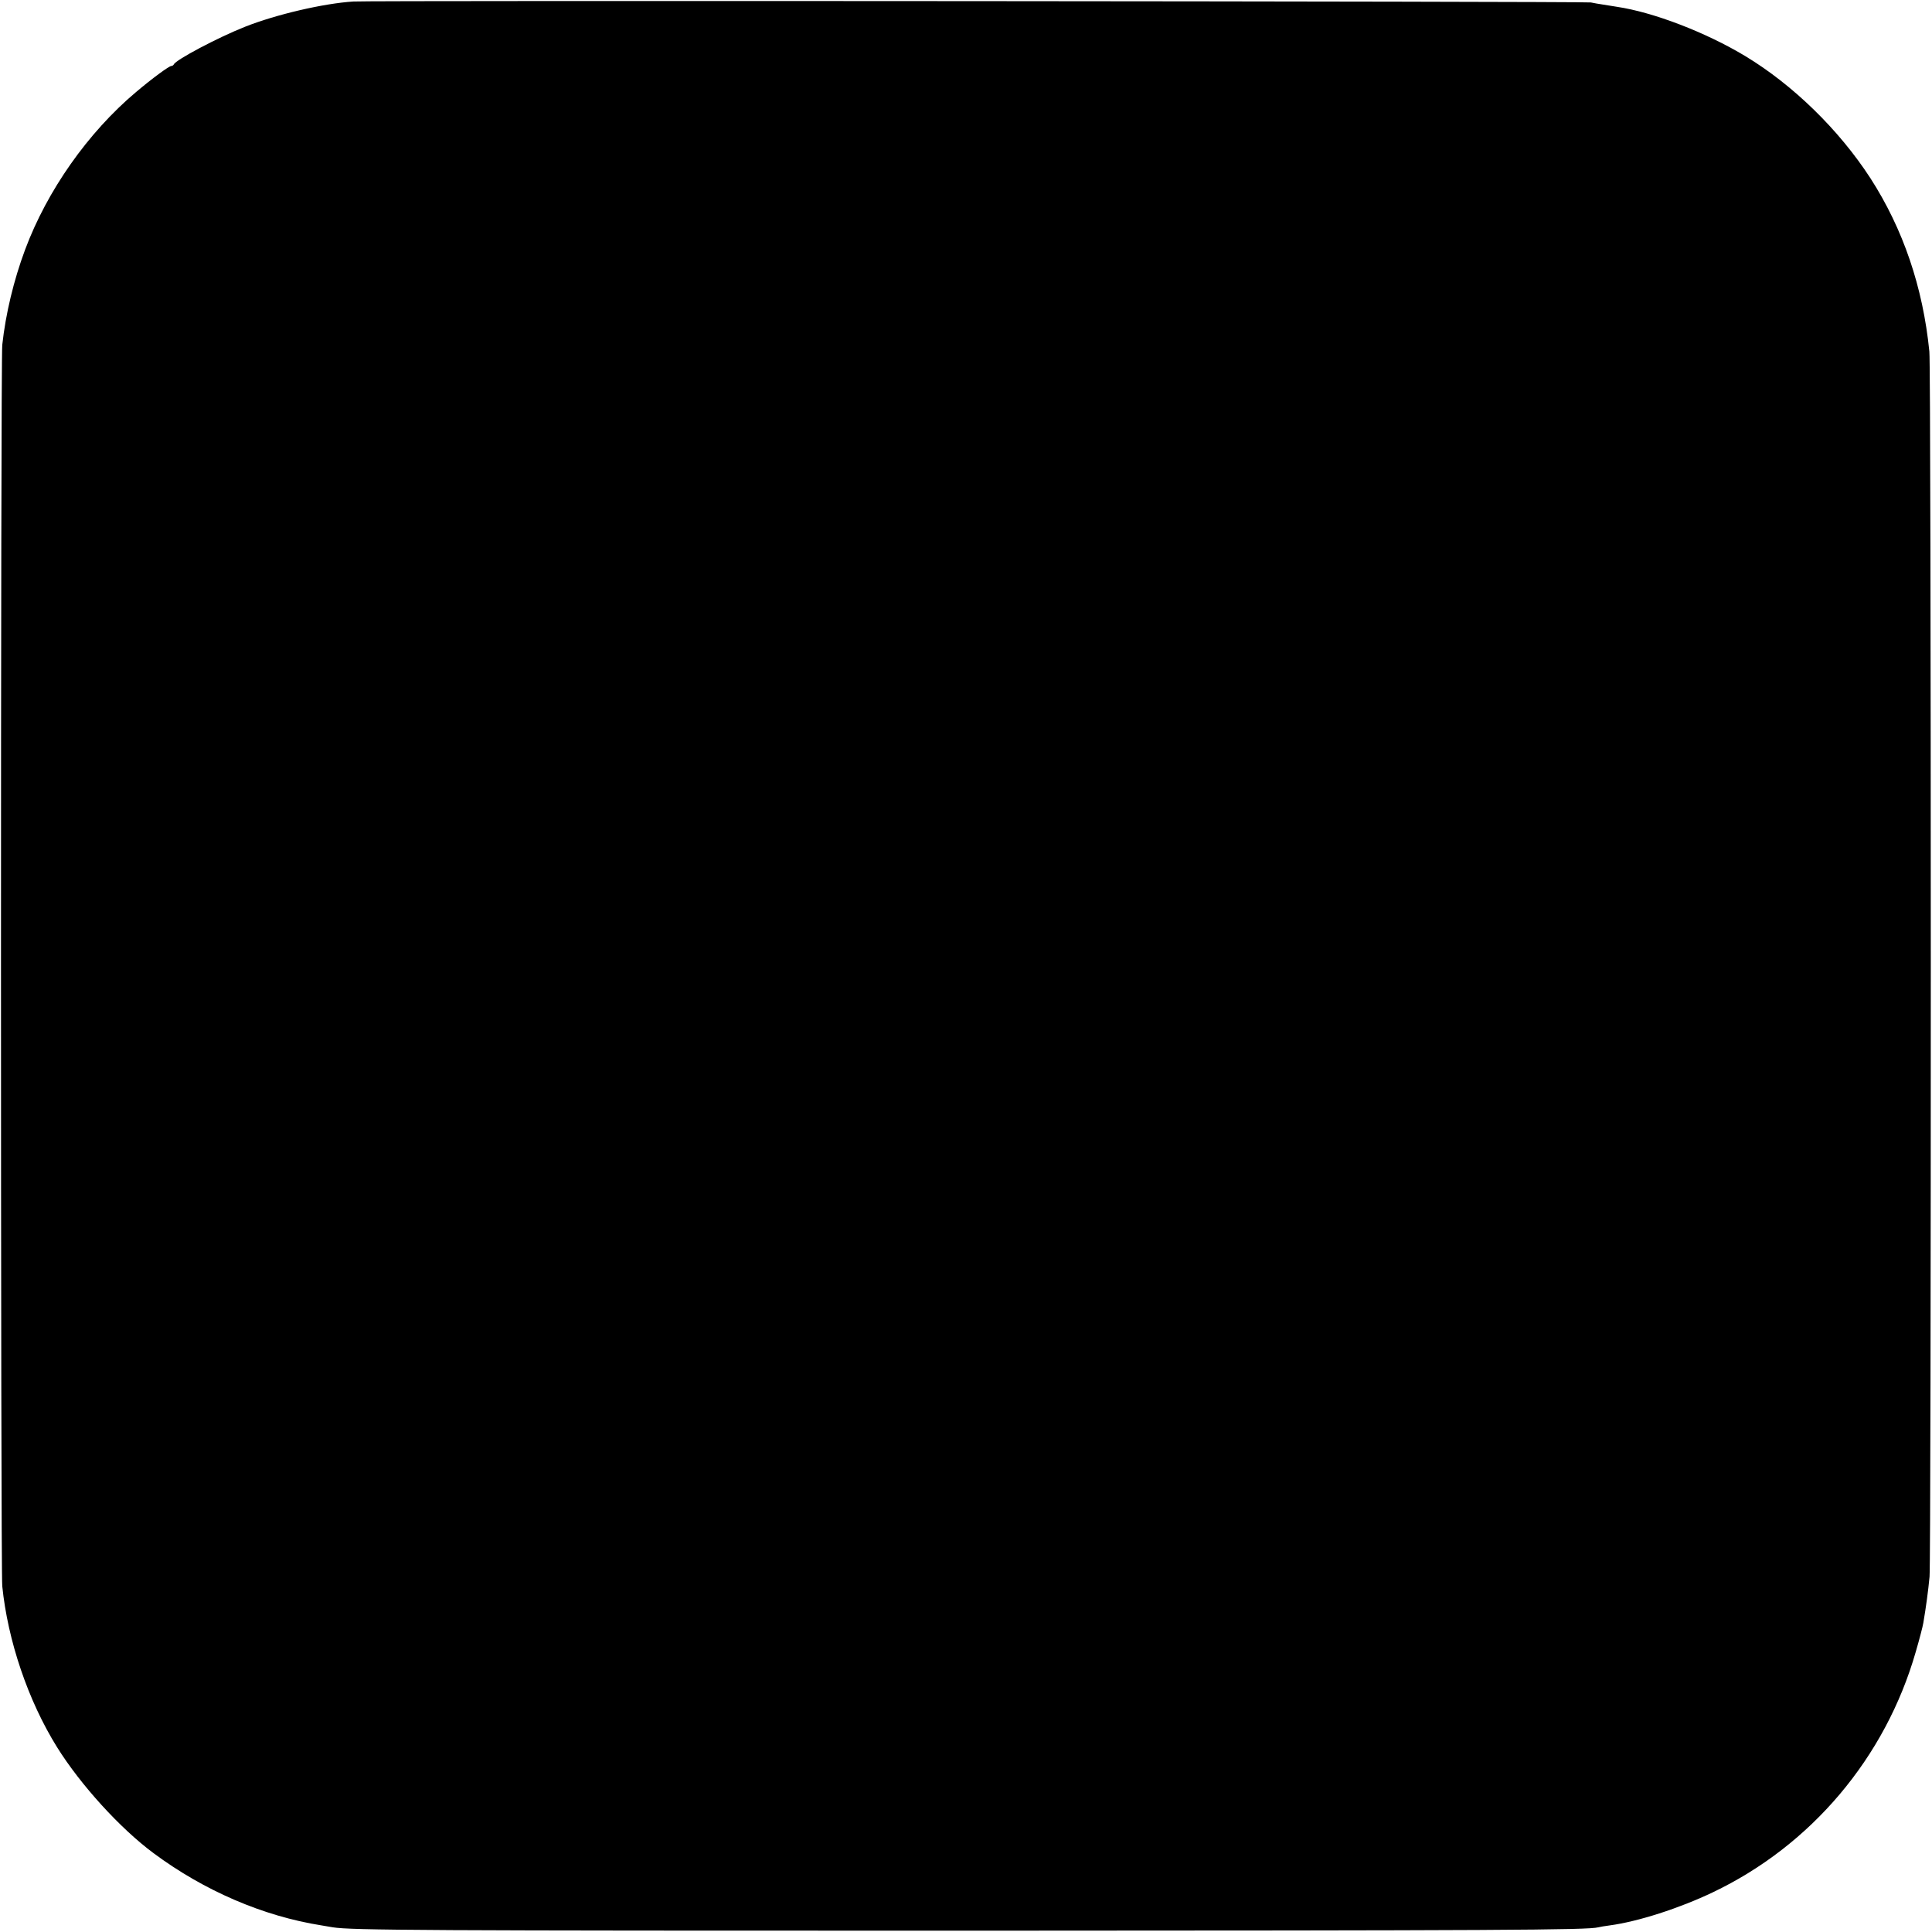 <?xml version="1.0" standalone="no"?>
<!DOCTYPE svg PUBLIC "-//W3C//DTD SVG 20010904//EN"
 "http://www.w3.org/TR/2001/REC-SVG-20010904/DTD/svg10.dtd">
<svg version="1.0" xmlns="http://www.w3.org/2000/svg"
 width="1025pt" height="1025pt" viewBox="0 0 1025 1025"
 preserveAspectRatio="xMidYMid meet">
<g transform="translate(0,1025) scale(0.1,-0.1)"
fill="#000000" stroke="none">
<path d="M1875 10242 c-159 -10 -411 -69 -575 -134 -144 -57 -369 -176 -378
-200 -2 -4 -8 -8 -13 -8 -12 0 -103 -67 -188 -139 -254 -214 -471 -522 -588
-836 -60 -161 -103 -339 -121 -505 -9 -84 -9 -6493 0 -6585 29 -288 137 -608
291 -855 125 -200 334 -430 512 -562 268 -199 581 -334 891 -383 16 -3 43 -7
59 -10 99 -16 473 -18 3355 -18 2840 1 3305 3 3360 18 8 2 35 7 60 10 150 20
370 91 546 175 523 249 917 715 1078 1277 19 65 37 134 40 153 14 82 26 170
33 245 9 101 9 6406 -1 6500 -34 341 -139 650 -313 920 -167 257 -410 494
-663 647 -209 126 -487 233 -682 262 -21 3 -55 9 -75 12 -21 3 -49 8 -63 11
-24 6 -6482 11 -6565 5z"/>
</g>
</svg>
